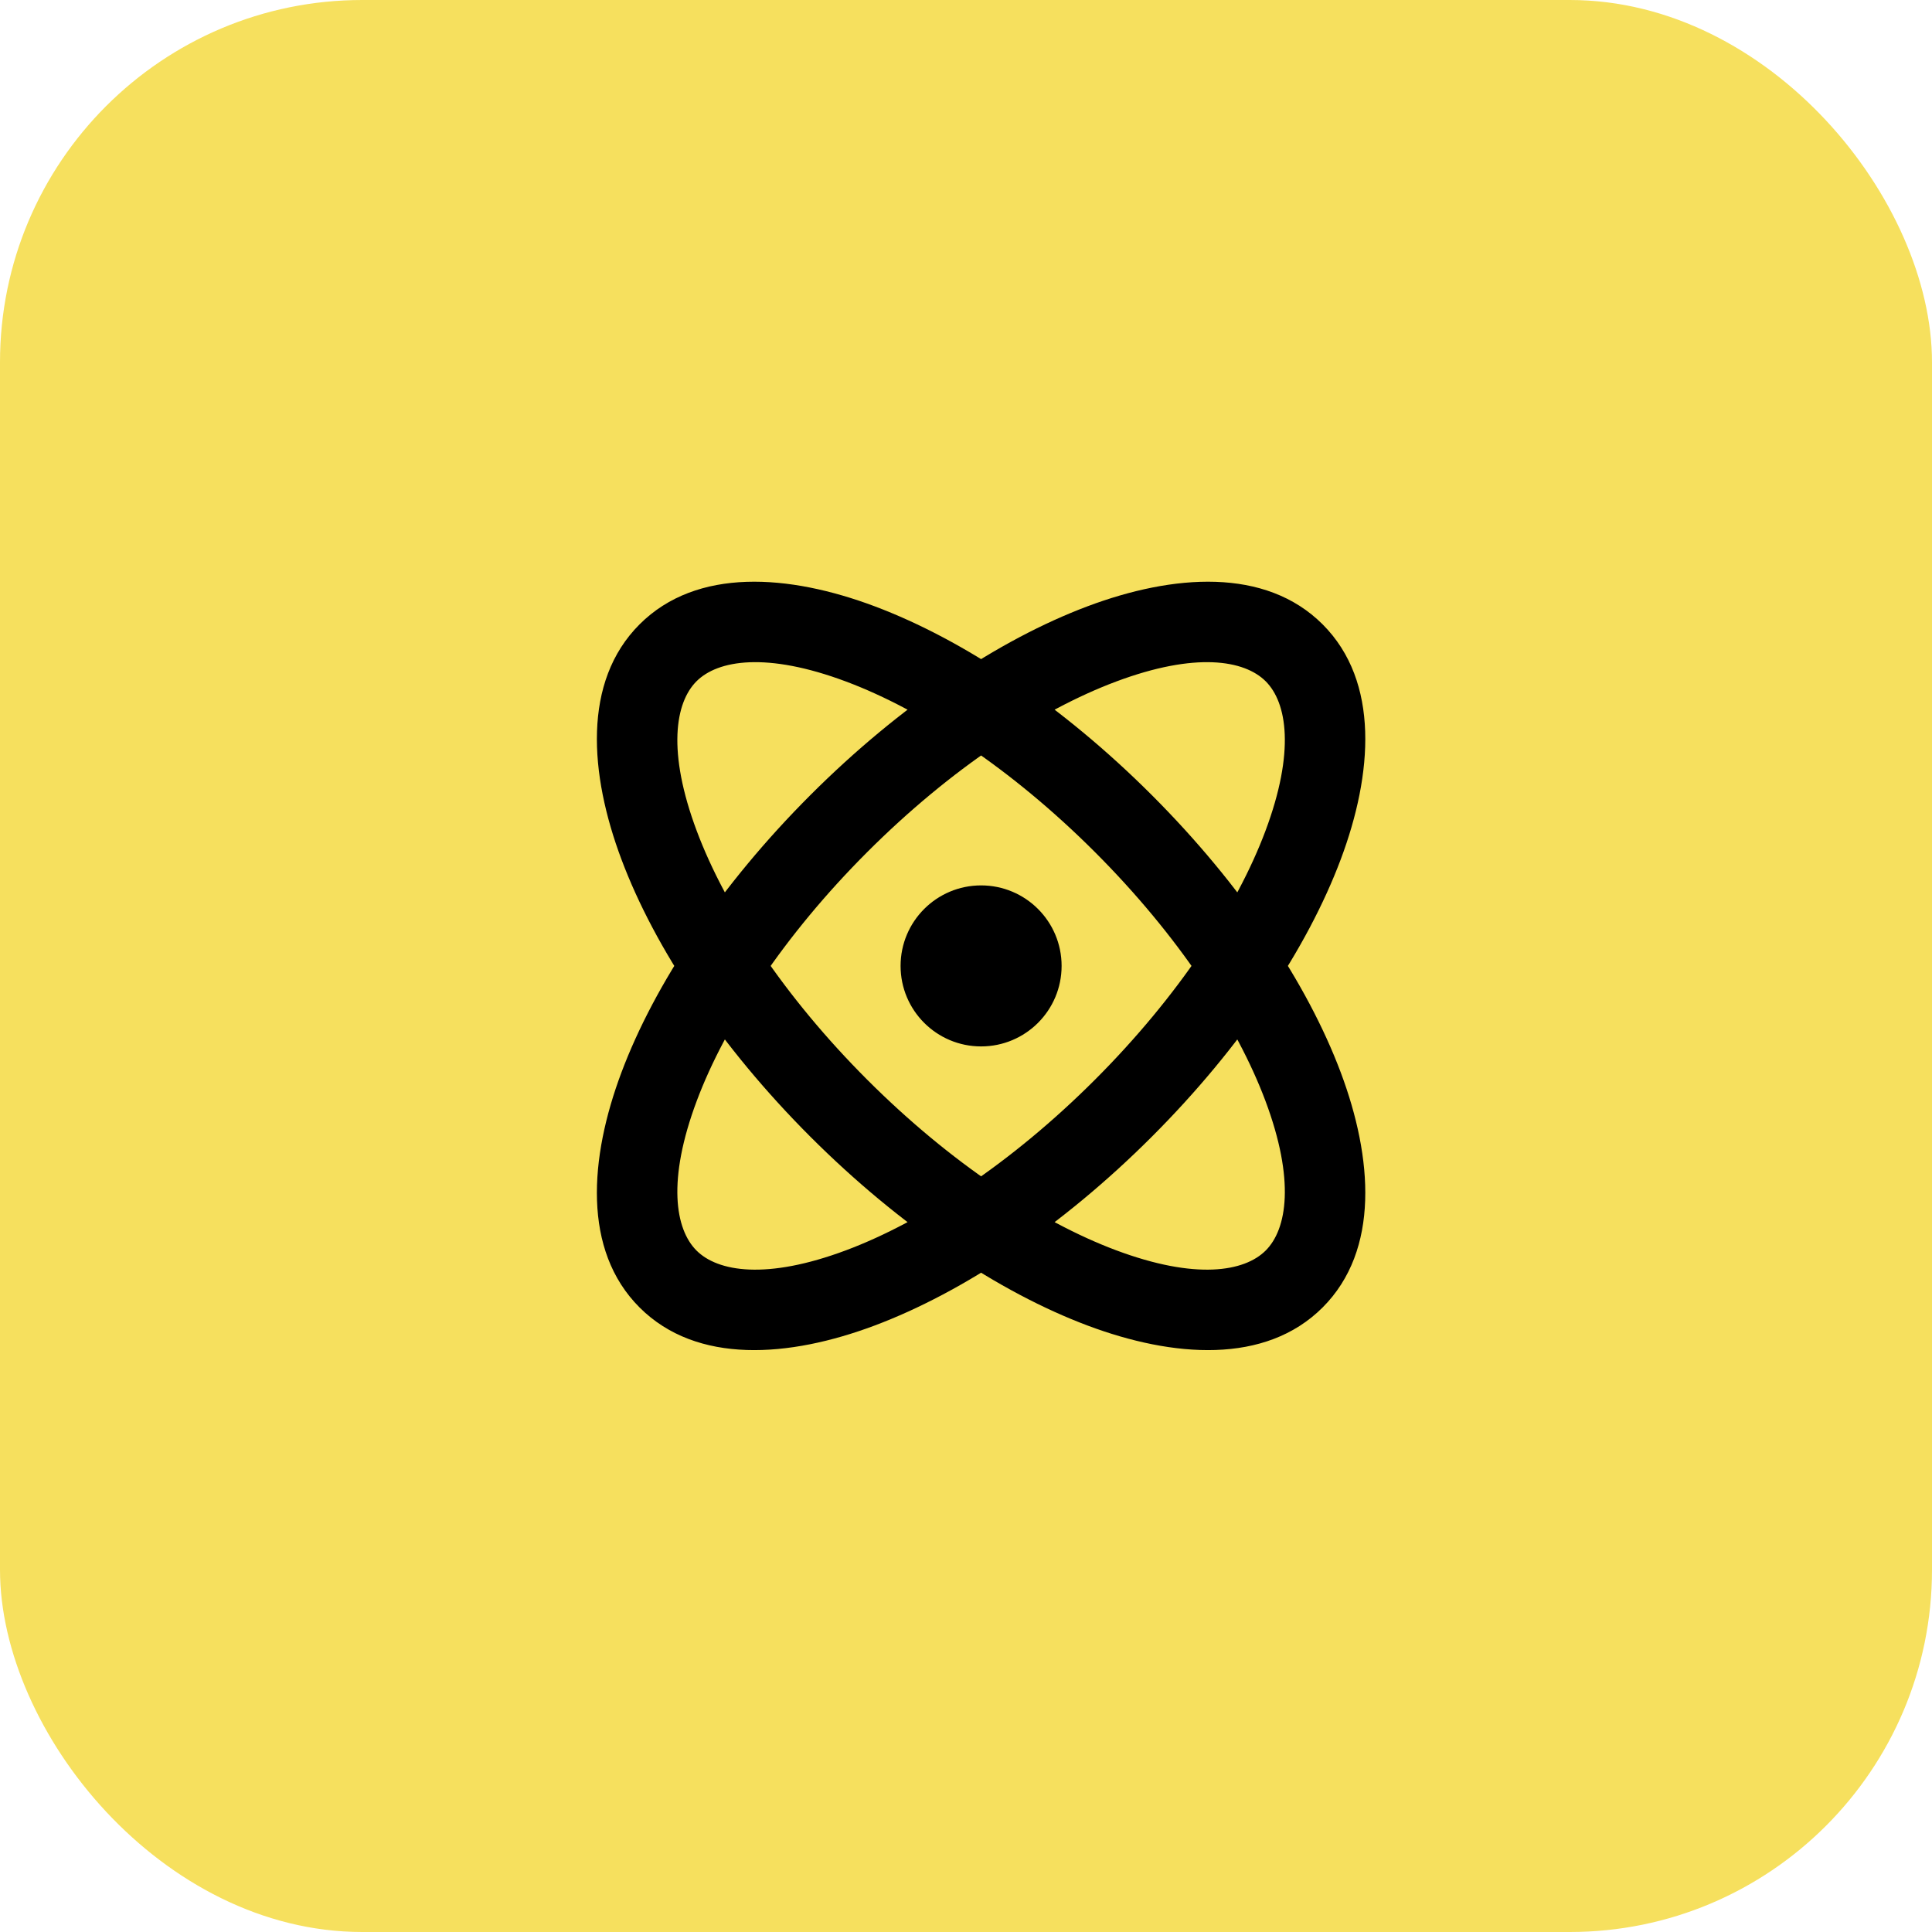 <svg width="64" height="64" viewBox="0 0 64 64" fill="none" xmlns="http://www.w3.org/2000/svg">
<rect width="64" height="64" rx="12" fill="#F6E05E"/>
<path d="M32.5 31.997V34.664C33.973 34.664 35.167 33.47 35.167 31.997H32.5ZM32.5 31.997H29.833C29.833 33.47 31.027 34.664 32.5 34.664V31.997ZM32.5 31.997V29.33C31.027 29.33 29.833 30.524 29.833 31.997H32.5ZM32.5 31.997H35.167C35.167 30.524 33.973 29.33 32.5 29.33V31.997ZM32.5 33.33H32.513V30.664H32.5V33.33ZM36.271 35.768C33.51 38.529 30.546 40.473 28.032 41.415C25.394 42.404 23.776 42.13 23.072 41.425L21.186 43.311C23.085 45.209 26.146 44.97 28.968 43.912C31.914 42.807 35.19 40.621 38.157 37.654L36.271 35.768ZM23.072 41.425C22.367 40.72 22.093 39.103 23.082 36.465C24.024 33.951 25.968 30.987 28.729 28.226L26.843 26.34C23.876 29.307 21.689 32.583 20.585 35.529C19.527 38.351 19.287 41.412 21.186 43.311L23.072 41.425ZM28.729 28.226C31.49 25.465 34.454 23.521 36.968 22.579C39.606 21.59 41.223 21.864 41.928 22.569L43.814 20.683C41.915 18.785 38.854 19.024 36.032 20.082C33.086 21.187 29.81 23.373 26.843 26.34L28.729 28.226ZM41.928 22.569C42.633 23.274 42.907 24.891 41.918 27.529C40.975 30.043 39.032 33.007 36.271 35.768L38.157 37.654C41.124 34.687 43.31 31.411 44.415 28.465C45.473 25.643 45.712 22.582 43.814 20.683L41.928 22.569ZM36.271 28.226C39.032 30.987 40.975 33.951 41.918 36.465C42.907 39.103 42.633 40.72 41.928 41.425L43.814 43.311C45.712 41.412 45.473 38.351 44.415 35.529C43.31 32.583 41.124 29.307 38.157 26.34L36.271 28.226ZM41.928 41.425C41.223 42.13 39.606 42.404 36.968 41.415C34.454 40.473 31.49 38.529 28.729 35.768L26.843 37.654C29.81 40.621 33.086 42.807 36.032 43.912C38.854 44.97 41.915 45.209 43.814 43.311L41.928 41.425ZM28.729 35.768C25.968 33.007 24.024 30.043 23.082 27.529C22.093 24.891 22.367 23.274 23.072 22.569L21.186 20.683C19.287 22.582 19.527 25.643 20.585 28.465C21.689 31.411 23.876 34.687 26.843 37.654L28.729 35.768ZM23.072 22.569C23.776 21.864 25.394 21.59 28.032 22.579C30.546 23.521 33.51 25.465 36.271 28.226L38.157 26.34C35.19 23.373 31.914 21.187 28.968 20.082C26.146 19.024 23.085 18.785 21.186 20.683L23.072 22.569Z" fill="black"/>
</svg>
